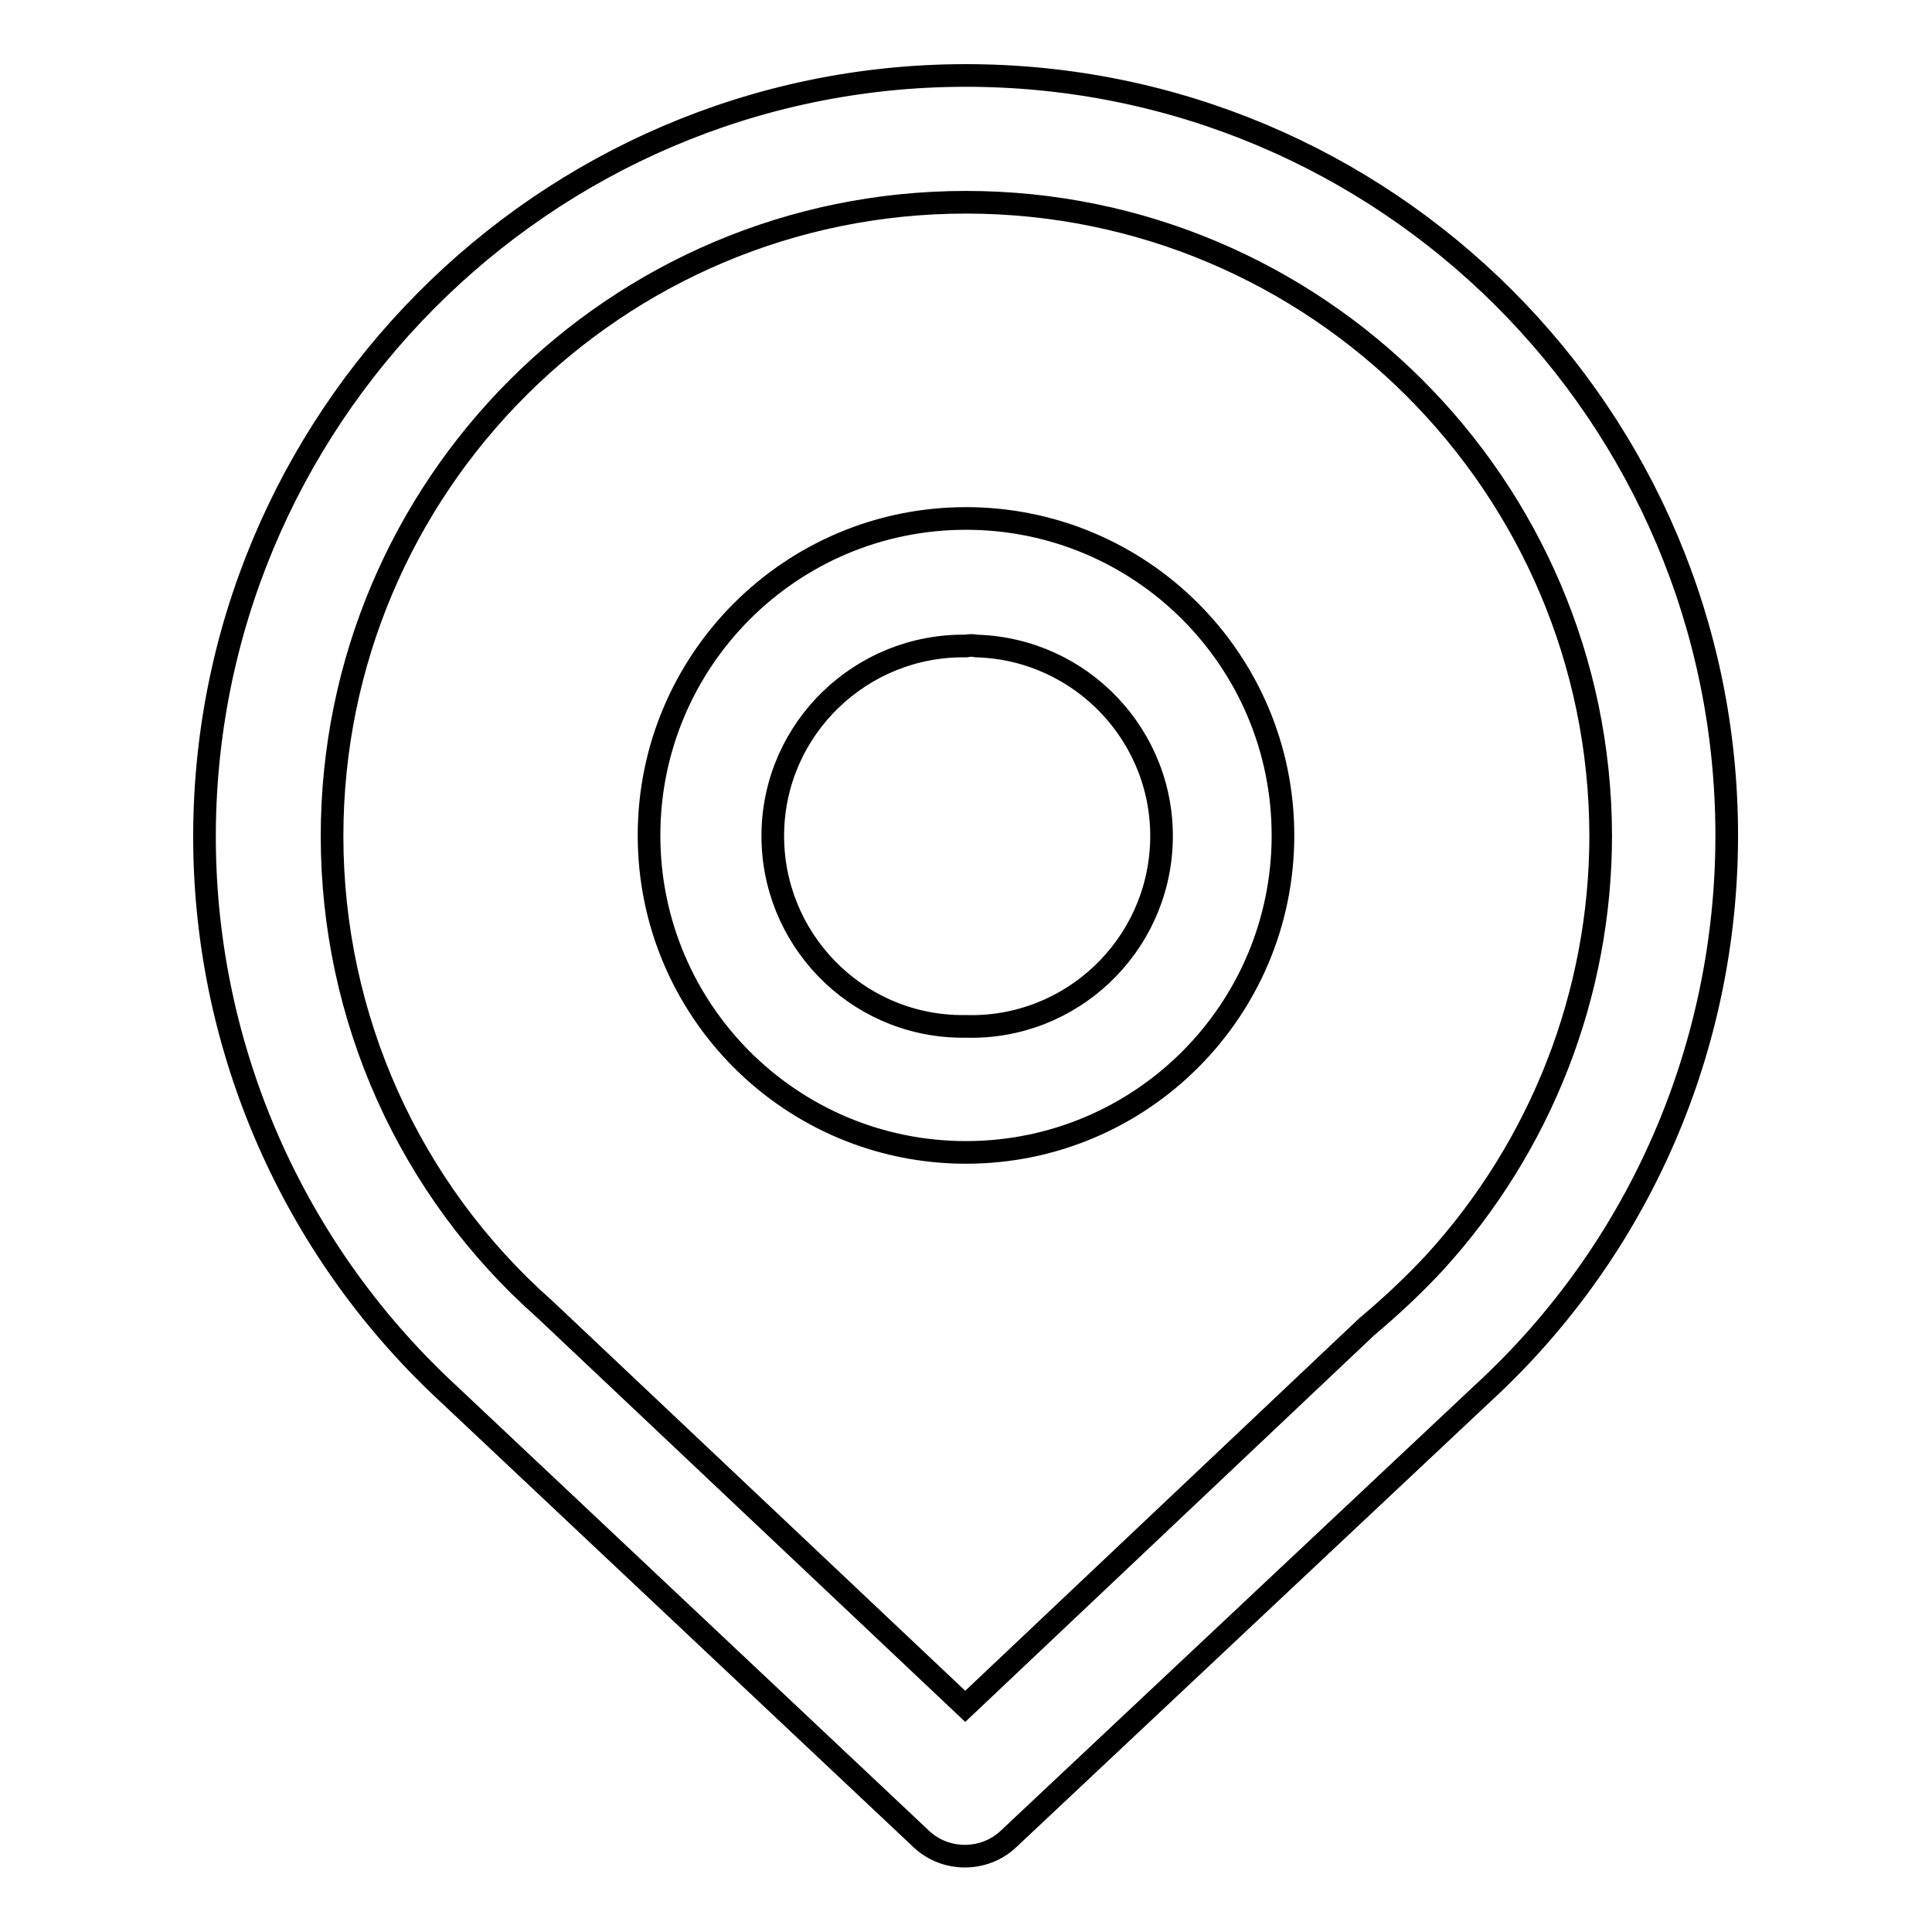 <?xml version="1.0" encoding="utf-8"?>
<!-- Svg Vector Icons : http://www.onlinewebfonts.com/icon -->
<!DOCTYPE svg PUBLIC "-//W3C//DTD SVG 1.1//EN" "http://www.w3.org/Graphics/SVG/1.1/DTD/svg11.dtd">
<svg version="1.1" xmlns="http://www.w3.org/2000/svg" xmlns:xlink="http://www.w3.org/1999/xlink" x="0px" y="0px" viewBox="0 0 256 256" enable-background="new 0 0 256 256" xml:space="preserve">
<g> <path stroke-width="3" fill-opacity="0" stroke="#000000"  d="M196.6,184.5l-63,59.2c-3.2,3-8.3,3-11.5,0l-63.3-59.6h0c-20-18.8-31.5-45-31.7-72.5 C26.7,55.8,72,10.1,127.8,10c55.8-0.1,101,45,101,100.7C228.8,138.8,217.2,165.5,196.6,184.5L196.6,184.5z M128,26.8 c-46.4,0-84,37.6-84,84c0,24,10.2,46.8,28.2,62.7l55.7,52.6l53.2-50.3c3.1-2.6,6.1-5.4,8.9-8.4c14.2-15.5,22.1-35.7,22.1-56.7 C212,64.4,174.4,26.8,128,26.8z M128,152.7c-23.2,0-42-18.8-42-42c0-23.2,18.8-42,42-42c23.2,0,42,18.8,42,42 C170,133.9,151.2,152.7,128,152.7z M128,85.6c-13.9-0.2-25.4,10.9-25.6,24.8c-0.2,13.9,10.9,25.4,24.8,25.6c0.3,0,0.5,0,0.8,0 c13.9,0.4,25.5-10.6,25.9-24.5c0.4-13.9-10.6-25.5-24.5-25.9C128.9,85.5,128.5,85.5,128,85.6z"/></g>
</svg>